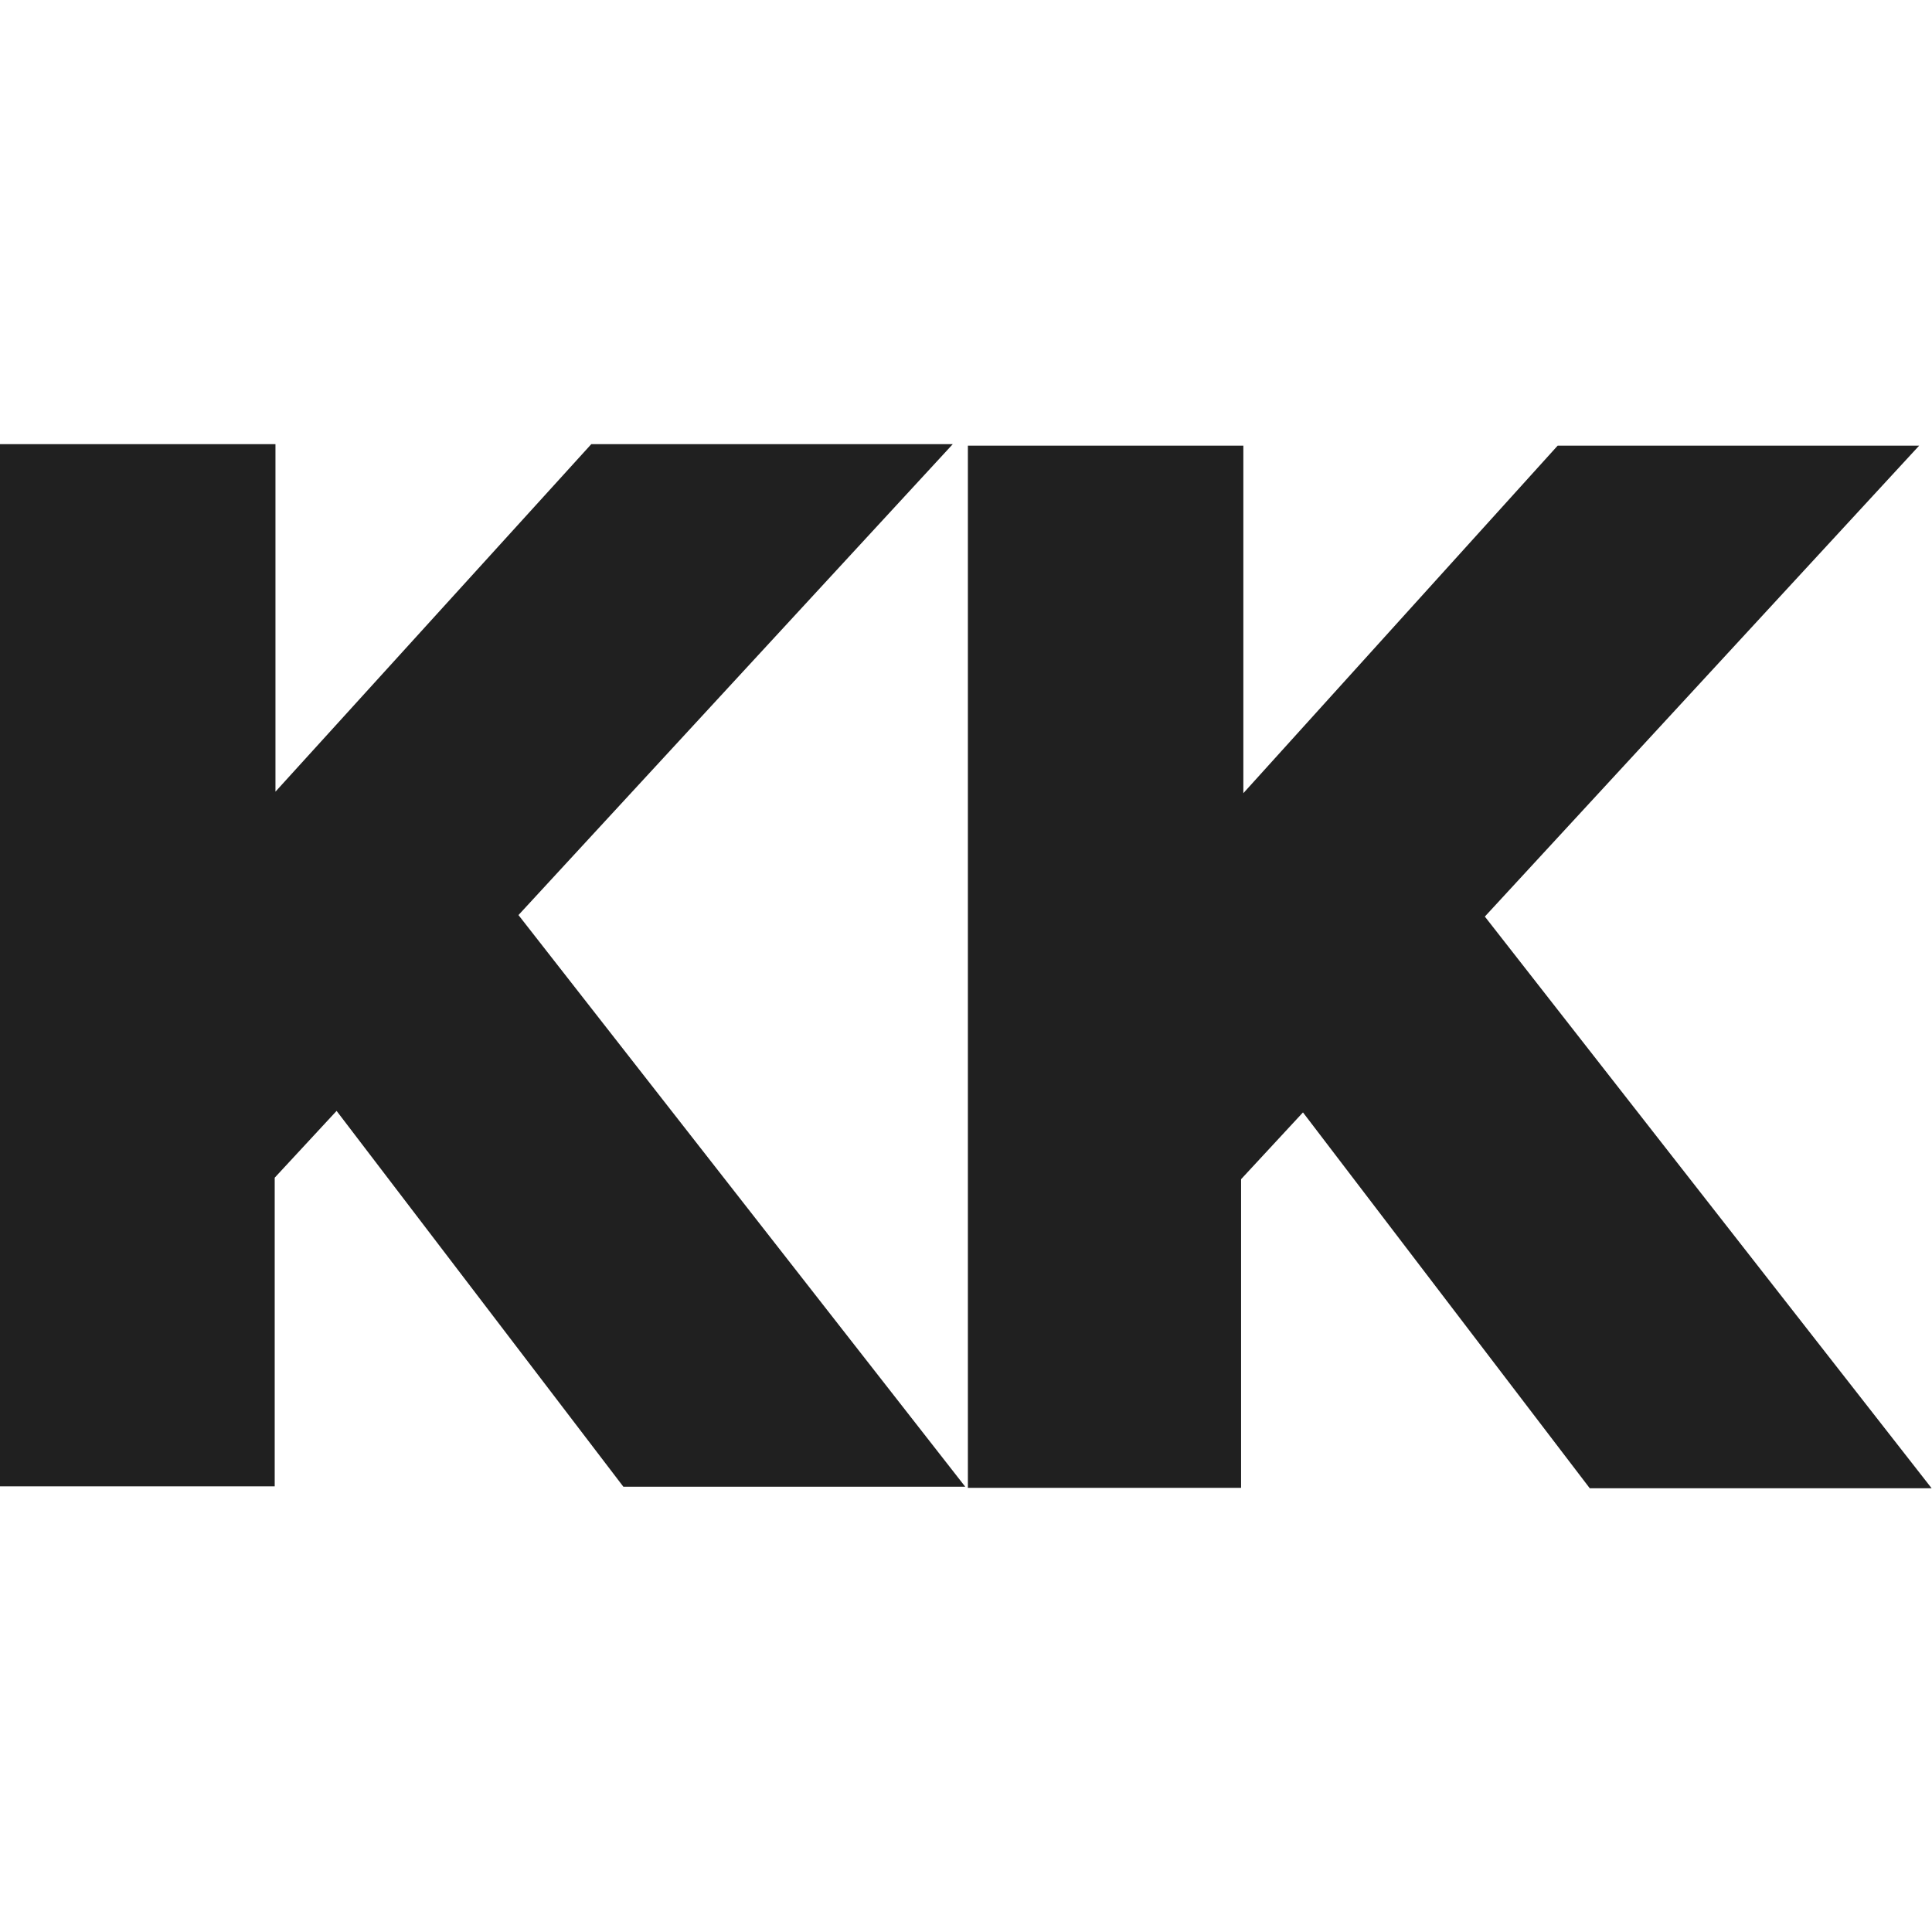 <svg xmlns="http://www.w3.org/2000/svg" version="1.1" xmlns:xlink="http://www.w3.org/1999/xlink" width="512" height="512"><svg id="SvgjsSvg1008" xmlns="http://www.w3.org/2000/svg" version="1.1" viewBox="0 0 512 512">
  <!-- Generator: Adobe Illustrator 29.8.3, SVG Export Plug-In . SVG Version: 2.1.1 Build 3)  -->
  <defs>
    <style>
      .st0 {
        fill: #202020;
      }
    </style>
  </defs>
  <path class="st0" d="M256.5,394.3V118.1h73v92.1l83.3-92.1h95.8l-115.1,124.8,118.4,151.5h-90.6l-76-99.6-16.4,17.7v81.8h-73,.6Z"></path>
  <path class="st0" d="M0,393.9V117.7h73v92.1l83.7-92.1h95.8l-115.1,124.8,118.4,151.5h-90.6l-76-99.6-16.4,17.7v81.8H0Z"></path>
</svg><style>@media (prefers-color-scheme: light) { :root { filter: none; } }
@media (prefers-color-scheme: dark) { :root { filter: invert(100%); } }
</style></svg>